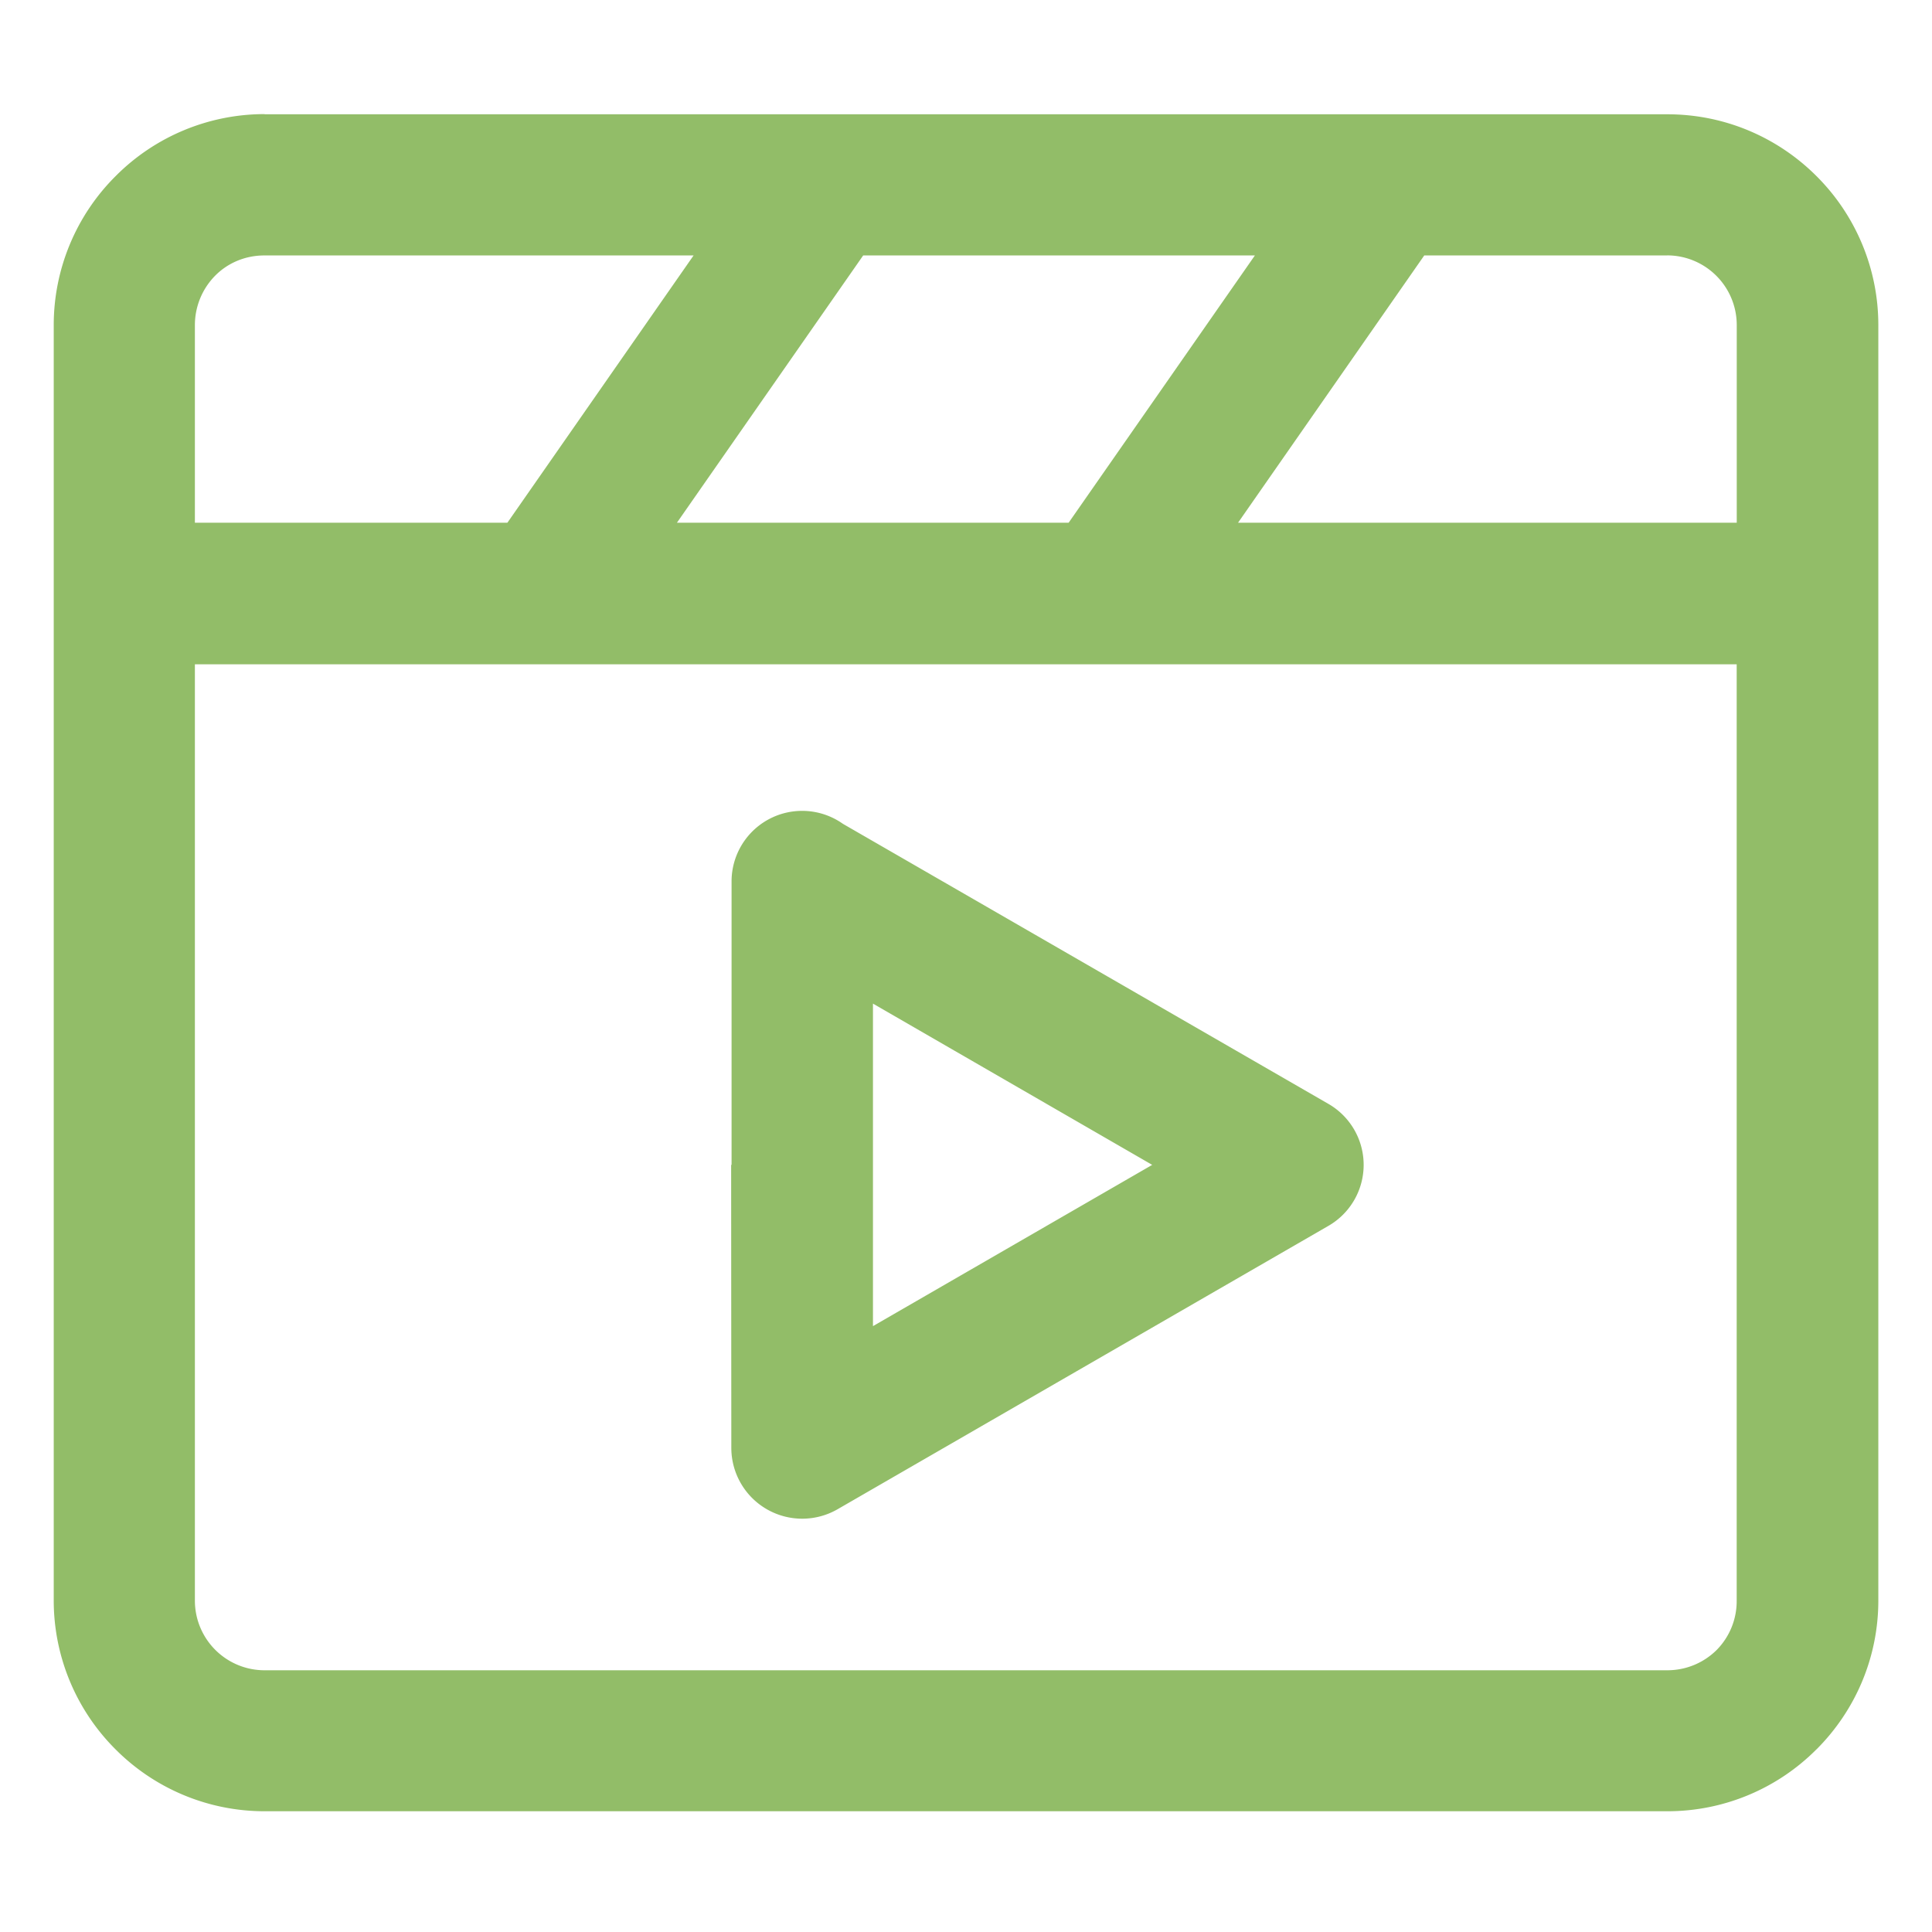<svg width="32" height="32" viewBox="0 0 32 32" fill="none" xmlns="http://www.w3.org/2000/svg"><path d="M27.613 4.231H23.59l-3.084 4.427h8.26V5.383A1.154 1.154 0 0027.61 4.23h.003zm-13.316 0l-3.085 4.427H17.7l3.085-4.427h-6.487zM8.404 8.658l3.084-4.427H4.379c-.321 0-.61.127-.816.336a1.166 1.166 0 00-.335.816v3.275h5.176zM3.228 11v15.51a1.154 1.154 0 001.152 1.155h23.233c.322 0 .608-.128.816-.332l.004-.004a1.15 1.15 0 00.332-.816v-15.51H3.225L3.227 11zm8.889 8.294v-4.696a1.169 1.169 0 011.844-.953l8.042 4.639a1.166 1.166 0 010 2.02L13.869 25a1.174 1.174 0 01-1.756-1.01l-.003-4.696h.007zm2.342-2.671v5.342l4.625-2.671-4.625-2.671zM4.383 1.893h23.234c.964 0 1.837.391 2.47 1.024a3.482 3.482 0 011.024 2.47v21.122c0 .958-.389 1.83-1.021 2.463l-.004.003A3.48 3.48 0 0127.616 30H4.384a3.482 3.482 0 01-2.47-1.025 3.482 3.482 0 01-1.024-2.47V5.384a3.48 3.48 0 011.024-2.466l.004-.004A3.48 3.48 0 014.383 1.89v.003z" fill="#92BD68"/></svg>